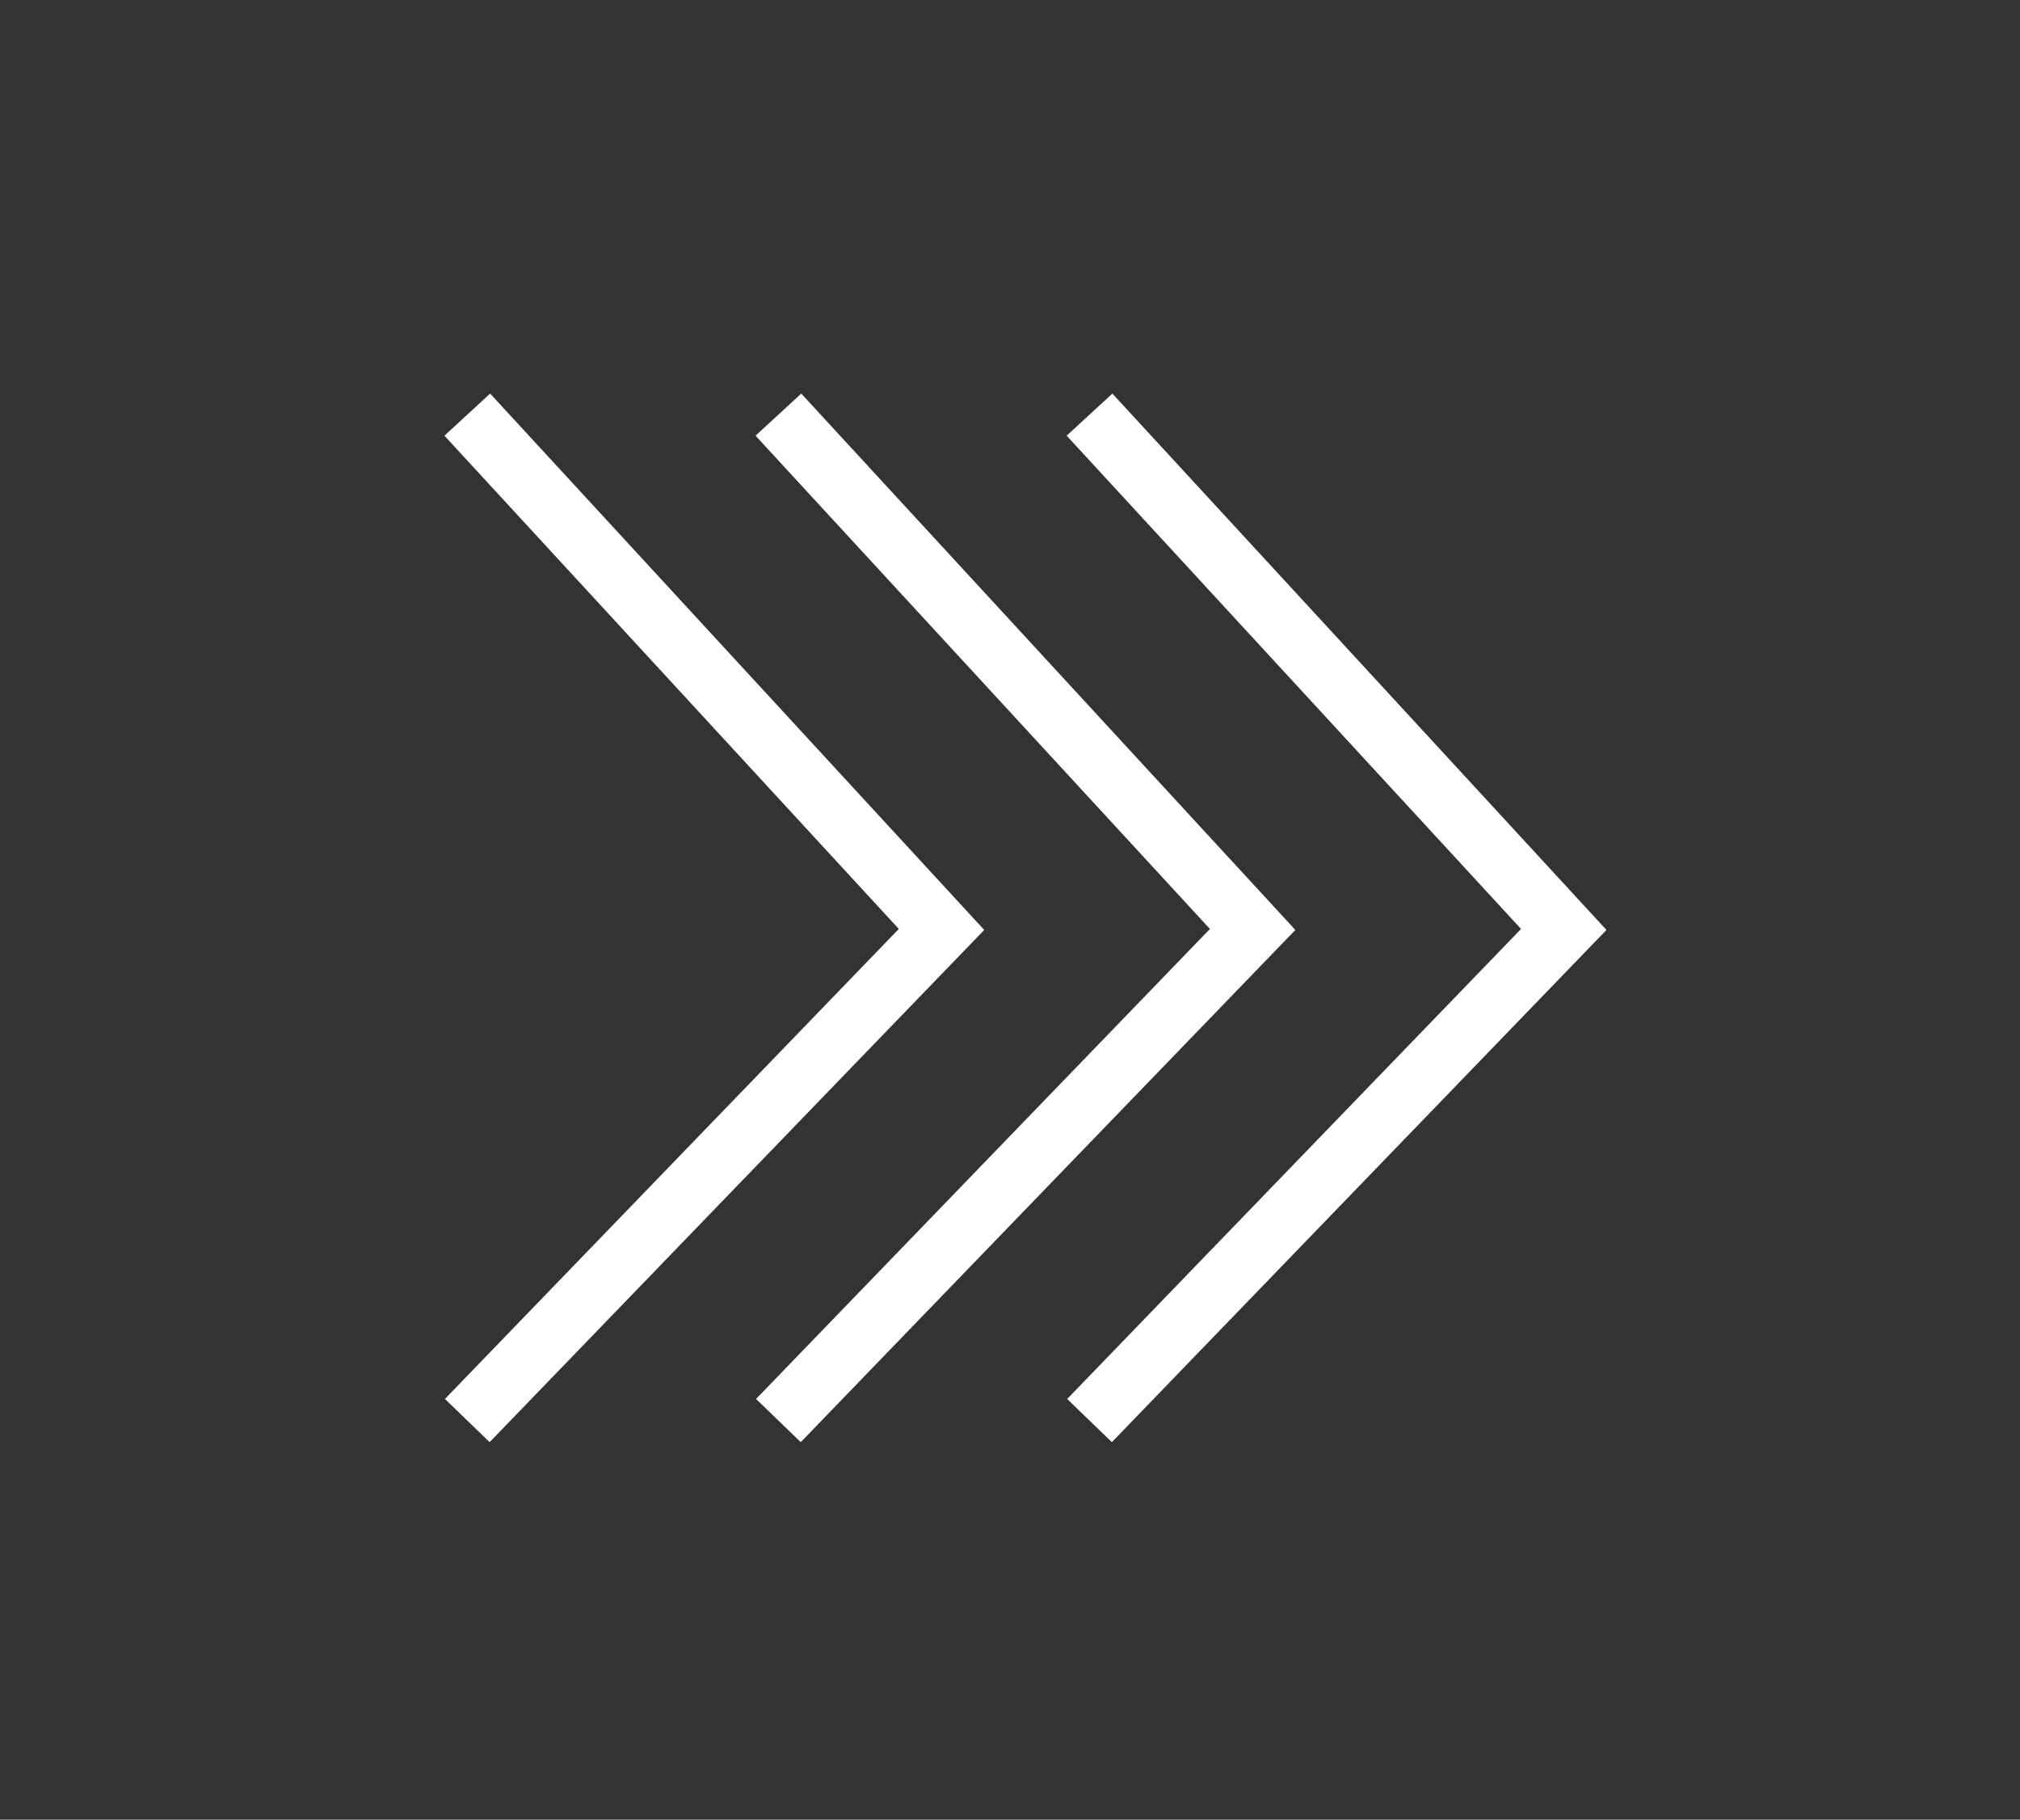 <?xml version="1.0" encoding="UTF-8"?>
<svg id="_レイヤー_1" data-name="レイヤー_1" xmlns="http://www.w3.org/2000/svg" version="1.1" viewBox="0 0 49.41 44.5">
  <rect x="0" y="0" width="49.41" height="44.5" fill="#333333" stroke="none"/>
  <!-- Generator: Adobe Illustrator 29.7.1, SVG Export Plug-In . SVG Version: 2.1.1 Build 8)  -->
  <defs>
    <style>
      .st0 {
        fill: none;
        stroke: #fff;
        stroke-miterlimit: 10;
        stroke-width: 1.52px;
      }
    </style>
  </defs>
  <polyline class="st0" points="11.43 34.74 23.03 22.73 11.43 10.14"/>
  <polyline class="st0" points="26.65 34.74 38.25 22.73 26.65 10.14"/>
  <polyline class="st0" points="19.04 34.74 30.64 22.73 19.04 10.14"/>
</svg>